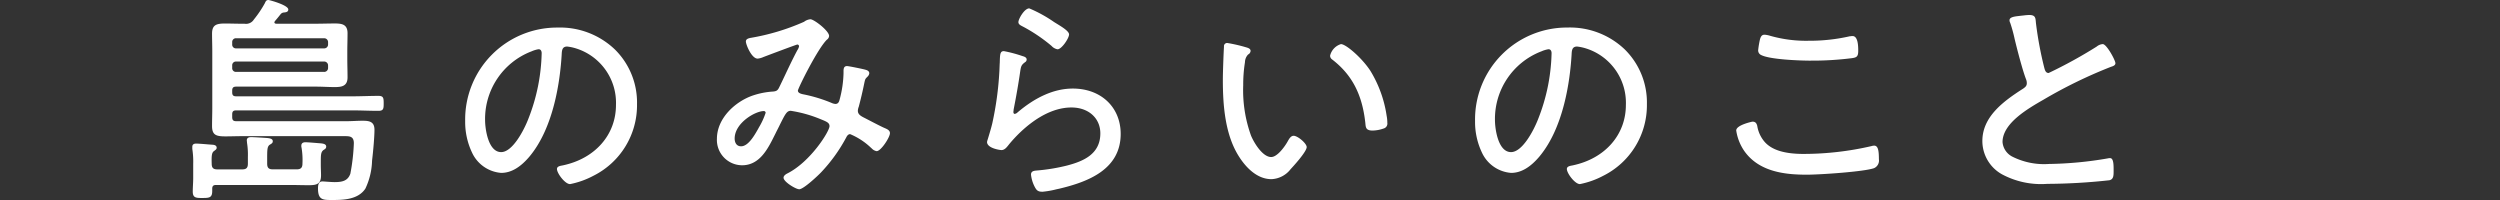 <svg xmlns="http://www.w3.org/2000/svg" width="325" height="26" viewBox="0 0 325 26">
  <rect x="0" y="0" width="325" height="26" fill="#333333" stroke="none"/>
  <g id="txt_mv01_sp" transform="translate(25)">
    <path id="パス_1380" data-name="パス 1380" d="M18.04,26c-1.12,0-1.7-.067-1.7-1.5,0-.274,0-.914.565-.914.11,0,.315.015.556.033.336.024.742.055,1.049.055,1.018,0,1.714-.182,2.035-1.09A25.454,25.454,0,0,0,21,18.621c0-.853-.488-.921-1.126-.921H6.459c-.365,0-.722.008-1.079.015s-.715.014-1.081.014c-1.222,0-1.732-.187-1.732-1.35,0-.394.007-.78.015-1.167s.015-.771.015-1.163V6.68c0-.378-.008-.763-.015-1.149s-.015-.773-.015-1.152c0-1.123.54-1.321,1.674-1.321.409,0,.81.007,1.212.015s.8.015,1.209.015h.146a1.2,1.2,0,0,0,1.2-.558A14.054,14.054,0,0,0,9.43.417C9.542.166,9.616,0,9.9,0c.129,0,2.578.663,2.578,1.234,0,.321-.294.357-.488.381l-.069.009a.588.588,0,0,0-.455.241L11.357,2c-.188.236-.363.455-.558.674l-.044.061a.348.348,0,0,0-.085.155c0,.128.094.193.281.193h5.134c.39,0,.787-.008,1.188-.015s.821-.015,1.234-.015c.915,0,1.674.095,1.674,1.262,0,.394-.008.788-.015,1.182s-.015.784-.015,1.177v.99c0,.393.007.793.015,1.193s.015.8.015,1.2c0,1.167-.792,1.263-1.674,1.263-.41,0-.811-.014-1.213-.029s-.8-.029-1.208-.029H5.7c-.369,0-.514.144-.514.513v.233c0,.37.144.514.514.514H20.812c.568,0,1.129-.015,1.69-.029s1.124-.029,1.694-.029c.656,0,.683.281.683.972s-.026.972-.683.972c-.569,0-1.131-.014-1.694-.029s-1.122-.029-1.69-.029H5.7c-.369,0-.514.144-.514.513v.349c0,.4.14.543.514.543H20.082c.335,0,.676-.015,1.018-.029s.688-.029,1.024-.029c.851,0,1.557.088,1.557,1.176,0,.923-.17,2.813-.292,3.824l-.022.215a9,9,0,0,1-.864,3.6C21.53,26,19.513,26,18.04,26M5.7,8a.482.482,0,0,0-.514.513v.321a.482.482,0,0,0,.514.513H17.107a.505.505,0,0,0,.543-.513V8.514A.506.506,0,0,0,17.107,8Zm0-3.028a.482.482,0,0,0-.514.513v.291A.482.482,0,0,0,5.7,6.29H17.107a.505.505,0,0,0,.543-.513V5.486a.506.506,0,0,0-.543-.513ZM1.324,25.738c-.816,0-1.265,0-1.265-.826,0-.293.015-.592.029-.892s.029-.595.029-.885V21.3A10.852,10.852,0,0,0,0,19.361v-.275c0-.418.381-.418.507-.418.278,0,.958.053,1.5.1.268.021.507.04.66.05s.5.071.5.389c0,.17-.11.252-.237.347-.034.026-.071.053-.109.085-.324.217-.324.736-.3,1.634,0,.546.2.749.747.749h3.21c.544,0,.747-.2.747-.747V20.4a9.8,9.8,0,0,0-.115-1.851A1.385,1.385,0,0,0,7.1,18.4a1.172,1.172,0,0,1-.015-.155c0-.418.432-.418.594-.418.3,0,1.754.089,2.077.116.294.035.706.084.706.418,0,.217-.138.3-.328.415l-.084.052c-.321.246-.32.654-.318,2v.442c0,.544.2.747.747.747h3.093c.531,0,.747-.217.747-.747a9.716,9.716,0,0,0-.115-2.057.821.821,0,0,1-.031-.273c0-.447.411-.447.566-.447.23,0,1.083.069,1.648.116l.37.03c.258.035.648.087.648.418,0,.229-.128.309-.339.439-.362.266-.362.645-.362,1.658v.32c0,.218.008.435.015.653s.015.438.015.657c0,1.1-.5,1.292-1.557,1.292-.424,0-.847-.006-1.27-.014s-.846-.015-1.268-.015H3.074c-.34,0-.485.145-.485.485v.291c0,.879-.366.914-1.266.914" fill="#fff"/>
    <path id="パス_1381" data-name="パス 1381" d="M64.708,25.517c-.658,0-1.7-1.408-1.7-1.962,0-.329.379-.4.654-.45l.129-.026c4.185-.889,6.889-3.973,6.889-7.854a7.407,7.407,0,0,0-5.144-7.33,6.063,6.063,0,0,0-1.2-.26c-.662,0-.688.515-.715,1.061-.2,3.348-1.009,9.417-4.162,13.214-1.215,1.448-2.426,2.151-3.7,2.151a4.556,4.556,0,0,1-3.8-2.658,9.256,9.256,0,0,1-.883-4.08,11.95,11.95,0,0,1,12-12.155,10.315,10.315,0,0,1,7.458,2.844,9.674,9.674,0,0,1,2.881,7.1,10.245,10.245,0,0,1-5.668,9.323,10.962,10.962,0,0,1-3.037,1.084M60.624,7.984a3.565,3.565,0,0,0-.9.268L59.6,8.3a9.4,9.4,0,0,0-5.936,8.905c0,1.077.384,4.154,2.09,4.154,1.472,0,2.948-2.81,3.524-4.3A24.645,24.645,0,0,0,61.021,8.5c0-.121-.028-.514-.4-.514" transform="translate(-15.603 -1.585)" fill="#fff"/>
    <path id="パス_1382" data-name="パス 1382" d="M108.885,25.709c-.42,0-2.024-.955-2.024-1.5,0-.2.17-.39.5-.557,3.015-1.519,5.475-5.478,5.475-6.141,0-.437-.36-.584-1.076-.876l-.193-.079a16.685,16.685,0,0,0-3.766-1.043c-.512,0-.706.388-1.426,1.826-.07.154-.156.318-.248.5s-.2.385-.306.609l-.136.272c-.858,1.726-1.926,3.873-4.215,3.873A3.292,3.292,0,0,1,98.2,19.146c0-2.646,2.357-4.834,4.686-5.628a10.18,10.18,0,0,1,2.468-.5c.5-.029.719-.087.935-.543.278-.565.548-1.136.819-1.71.49-1.036,1-2.108,1.545-3.127a1.387,1.387,0,0,0,.226-.521.244.244,0,0,0-.223-.223c-.171.028-3.9,1.43-4.409,1.627a2.4,2.4,0,0,1-.754.208c-.785,0-1.528-1.827-1.528-2.224,0-.327.324-.406.562-.464a28.956,28.956,0,0,0,7-2.1,1.6,1.6,0,0,1,.823-.33c.476,0,2.433,1.509,2.433,2.166a.644.644,0,0,1-.289.492c-1.227,1.2-3.751,6.321-3.767,6.615,0,.358.493.45.927.531a19.474,19.474,0,0,1,3.436,1.064,1.5,1.5,0,0,0,.5.141c.389,0,.49-.279.575-.618a14.384,14.384,0,0,0,.494-3.361v-.233c0-.282,0-.71.449-.71.238,0,2.086.38,2.383.469.18.051.517.148.517.474a.705.705,0,0,1-.19.391l-.056.057c-.292.29-.292.29-.427.935-.2.989-.44,1.988-.7,2.974a1.525,1.525,0,0,0-.114.507c0,.433.327.645.692.842.183.092.479.245.814.419.719.374,1.615.838,1.952.976l.068.03c.272.119.646.279.646.646,0,.537-1.166,2.341-1.733,2.341a1.138,1.138,0,0,1-.634-.354l-.081-.069a8.827,8.827,0,0,0-2.727-1.79c-.194,0-.36.135-.492.4a20.792,20.792,0,0,1-3.279,4.561c-.349.374-2.277,2.205-2.851,2.205m-4.609-10.164c-1.1,0-3.781,1.545-3.781,3.571,0,.487.219,1.008.835,1.008.935,0,1.745-1.43,2.227-2.284l.1-.186a9.247,9.247,0,0,0,.866-1.888.231.231,0,0,0-.251-.222" transform="translate(-30 -1.108)" fill="#fff"/>
    <path id="パス_1383" data-name="パス 1383" d="M155.925,25.4c-.581,0-.749-.216-1-.708a4.431,4.431,0,0,1-.444-1.516c0-.469.417-.5.722-.53l.069-.006a24.325,24.325,0,0,0,3.87-.639c2.152-.557,4.352-1.491,4.352-4.185,0-1.982-1.542-3.367-3.752-3.367-3.947,0-7.275,3.747-8.2,4.9-.218.28-.5.637-.9.637-.191,0-1.878-.23-1.878-1.059a2.592,2.592,0,0,1,.1-.359c.16-.526.492-1.622.6-2.131a41.618,41.618,0,0,0,.9-6.6c.014-.225.021-.431.028-.623.008-.231.015-.44.031-.631l0-.068c.028-.984.04-1.392.535-1.392a17.423,17.423,0,0,1,2.415.644c.2.057.542.155.542.444a.4.4,0,0,1-.206.349c-.48.366-.528.5-.641,1.263-.211,1.476-.48,3.032-.847,4.9a1.233,1.233,0,0,1-.014.17,1.319,1.319,0,0,0-.014.166c0,.109.061.223.164.223a.6.6,0,0,0,.338-.162c2.432-2.076,4.861-3.13,7.218-3.13,3.665,0,6.226,2.423,6.226,5.894,0,4.628-4.254,6.233-7.96,7.117l-.406.088a11.365,11.365,0,0,1-1.857.32m2.013-18.523a1.391,1.391,0,0,1-.78-.44l-.082-.071a21.224,21.224,0,0,0-3.518-2.379l-.163-.085c-.28-.141-.544-.275-.544-.559,0-.413.784-1.787,1.411-1.787a17.566,17.566,0,0,1,3.225,1.776l.469.29c.717.439,1.481.939,1.481,1.322,0,.494-.964,1.933-1.5,1.933" transform="translate(-45.45 -0.477)" fill="#fff"/>
    <path id="パス_1384" data-name="パス 1384" d="M199.22,25.764c-2.014,0-3.46-1.771-4.143-2.827-1.923-2.91-2.17-6.918-2.17-10.086,0-.921.086-3.32.147-4.314a.412.412,0,0,1,.448-.473,20.194,20.194,0,0,1,2.411.556c.243.068.6.171.6.474a.571.571,0,0,1-.323.466,1.5,1.5,0,0,0-.41,1.015l-.026.162a18.346,18.346,0,0,0-.2,2.814,17.421,17.421,0,0,0,1.015,6.555c.476,1.118,1.566,2.783,2.62,2.783.785,0,1.735-1.311,2.127-2,.184-.335.421-.763.79-.763.541,0,1.7,1,1.7,1.467,0,.625-1.877,2.644-2.09,2.872a3.32,3.32,0,0,1-2.5,1.3m13.157-6.319c-.849,0-.886-.388-.933-.878l-.011-.116c-.407-3.722-1.74-6.267-4.32-8.252a.587.587,0,0,1-.26-.492,2.071,2.071,0,0,1,1.412-1.5c.646,0,2.731,1.794,3.822,3.469A15.478,15.478,0,0,1,214.2,17.53a4.773,4.773,0,0,1,.089.914.657.657,0,0,1-.485.736,4.507,4.507,0,0,1-1.422.266" transform="translate(-58.936 -2.474)" fill="#fff"/>
    <path id="パス_1385" data-name="パス 1385" d="M253.751,25.517c-.658,0-1.7-1.408-1.7-1.962,0-.329.379-.4.656-.45l.128-.026c4.185-.889,6.889-3.973,6.889-7.854a7.407,7.407,0,0,0-5.143-7.33,6.094,6.094,0,0,0-1.2-.26c-.661,0-.688.515-.715,1.061-.2,3.348-1.01,9.418-4.162,13.214-1.215,1.448-2.426,2.151-3.7,2.151A4.558,4.558,0,0,1,241,21.4a9.256,9.256,0,0,1-.883-4.08,11.95,11.95,0,0,1,12-12.155,10.315,10.315,0,0,1,7.459,2.844,9.673,9.673,0,0,1,2.881,7.1,10.245,10.245,0,0,1-5.668,9.323,10.979,10.979,0,0,1-3.037,1.084M249.667,7.984a3.568,3.568,0,0,0-.9.267l-.128.049a9.4,9.4,0,0,0-5.935,8.905c0,1.077.384,4.154,2.089,4.154,1.473,0,2.949-2.81,3.524-4.3A24.632,24.632,0,0,0,250.064,8.5c0-.121-.028-.514-.4-.514" transform="translate(-73.359 -1.585)" fill="#fff"/>
    <path id="パス_1386" data-name="パス 1386" d="M298.147,24.706c-2.752,0-6.158-.347-8.08-3.058a6.331,6.331,0,0,1-1.063-2.69c0-.718,2.09-1.147,2.111-1.147.393,0,.529.209.622.546a4.162,4.162,0,0,0,.976,2.1c.931,1.043,2.574,1.55,5.024,1.55a39.259,39.259,0,0,0,8.853-1.018,1.288,1.288,0,0,1,.337-.06c.522,0,.624.644.624,1.758a1.084,1.084,0,0,1-.631,1.172c-1.3.462-7.025.848-8.775.848M298.7,9.882c-1.395,0-5.595-.146-6.574-.8a.652.652,0,0,1-.264-.611,12.069,12.069,0,0,1,.235-1.385c.092-.274.193-.577.593-.577a3.216,3.216,0,0,1,.748.148,17.076,17.076,0,0,0,5.028.638,23.375,23.375,0,0,0,5.294-.581,1.527,1.527,0,0,0,.158-.015,1.79,1.79,0,0,1,.207-.016c.74,0,.74,1.4.74,1.933,0,.749-.224.853-.817.942a40.9,40.9,0,0,1-5.349.321" transform="translate(-88.295 -1.997)" fill="#fff"/>
    <path id="パス_1387" data-name="パス 1387" d="M343.492,24.767a10.755,10.755,0,0,1-5.842-1.233,4.958,4.958,0,0,1-2.572-4.341c0-3.164,2.743-5.177,5.313-6.815.279-.2.464-.351.464-.7a1.3,1.3,0,0,0-.084-.474c-.471-1.2-1.181-3.959-1.49-5.247a19,19,0,0,0-.581-2.121.7.7,0,0,1-.092-.342c0-.413.644-.487,1.268-.559l.281-.034c.123-.01.24-.024.356-.037a5.81,5.81,0,0,1,.674-.051c.768,0,.8.366.845.921l.012.132a47.332,47.332,0,0,0,1.078,5.786c.1.384.206.7.574.7a60.808,60.808,0,0,0,6.234-3.426,1.424,1.424,0,0,1,.8-.331c.5,0,1.645,2.1,1.645,2.486,0,.3-.36.4-.575.467A61.227,61.227,0,0,0,343,13.836c-2,1.148-5.3,3.048-5.3,5.5a2.345,2.345,0,0,0,1.221,1.863,9.173,9.173,0,0,0,4.807.98,48.348,48.348,0,0,0,7.658-.726,1.043,1.043,0,0,1,.306-.031.286.286,0,0,1,.209.089c.243.243.241.951.24,1.52v.121c0,.609-.037,1.017-.548,1.144a77.078,77.078,0,0,1-8.1.469" transform="translate(-102.371 -0.863)" fill="#fff"/>
    <rect id="長方形_344" data-name="長方形 344" width="325" height="13" transform="translate(-25 8)" fill="none"/>
  </g>
</svg>
